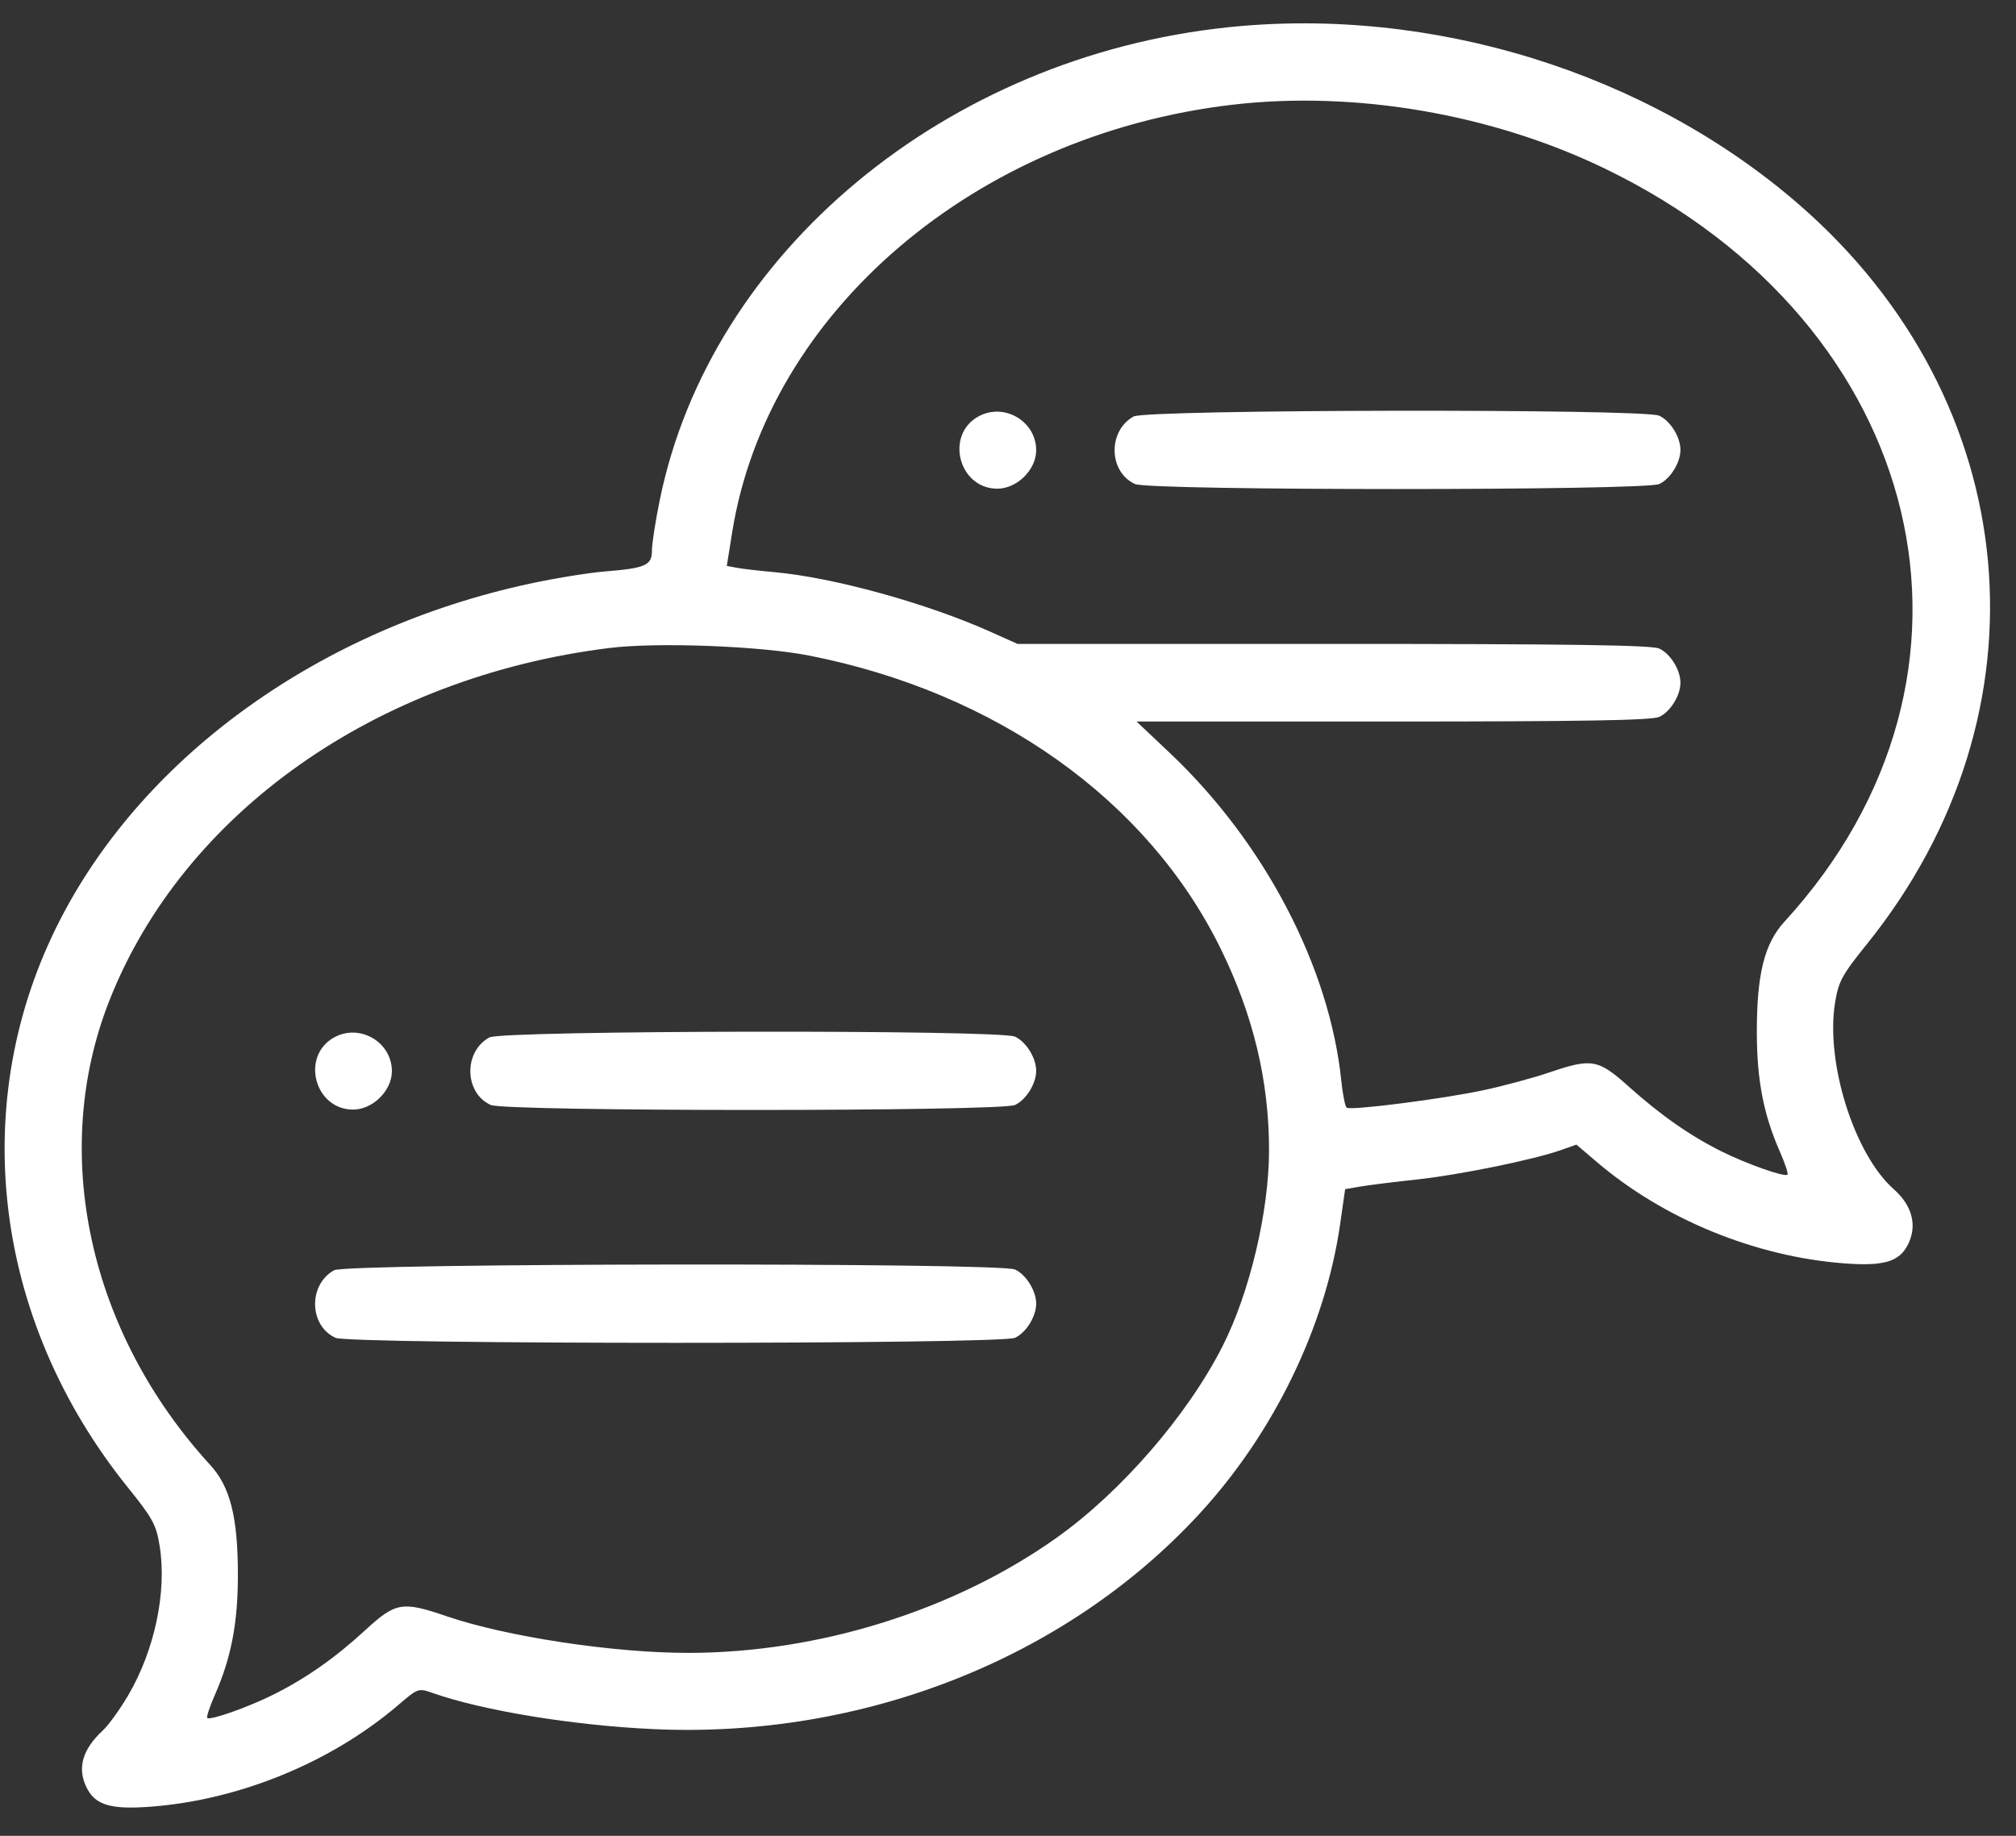 <svg xmlns="http://www.w3.org/2000/svg" fill="none" viewBox="0 0 56 51" height="51" width="56">
<rect x="0" y="0" width="56" height="51" fill="#333333" stroke="none"/>
<path fill="white" d="M34.119 0.757C26.272 1.575 19.727 7.018 18.327 13.891C18.207 14.477 18.109 15.108 18.109 15.293C18.109 15.707 17.937 15.783 16.796 15.876C16.341 15.913 15.397 16.067 14.699 16.218C8.919 17.467 4.044 20.954 1.683 25.526C-0.93 30.585 -0.212 36.653 3.554 41.325C4.242 42.179 4.338 42.355 4.434 42.942C4.641 44.213 4.297 45.846 3.556 47.105C3.33 47.49 3.014 47.927 2.854 48.075C2.278 48.61 2.135 49.137 2.418 49.683C2.659 50.149 3.09 50.273 4.181 50.191C6.654 50.004 9.197 48.961 11.062 47.367C11.618 46.892 11.62 46.892 12.034 47.037C13.42 47.524 15.943 47.936 18.163 48.036C23.976 48.3 29.61 46.076 33.315 42.057C35.381 39.816 36.817 36.859 37.226 34.006L37.365 33.036L37.791 32.962C38.025 32.922 38.725 32.835 39.348 32.768C40.523 32.642 42.593 32.22 43.353 31.952L43.79 31.798L44.347 32.273C46.212 33.867 48.755 34.91 51.228 35.097C52.319 35.179 52.75 35.055 52.991 34.589C53.266 34.058 53.126 33.498 52.603 33.035C51.504 32.061 50.703 29.512 50.975 27.849C51.071 27.262 51.167 27.085 51.855 26.232C57.054 19.779 56.261 11.141 49.968 5.678C45.752 2.018 39.786 0.166 34.119 0.757ZM34.246 2.908C27.088 3.74 21.319 8.669 20.338 14.789L20.189 15.722L20.47 15.774C20.624 15.803 21.09 15.857 21.505 15.894C23.157 16.043 25.742 16.756 27.526 17.557L28.264 17.888H37.035C43.606 17.888 45.877 17.921 46.089 18.017C46.398 18.158 46.679 18.61 46.679 18.966C46.679 19.323 46.398 19.775 46.089 19.916C45.879 20.011 43.978 20.044 38.689 20.044H31.571L32.508 20.93C35.128 23.411 36.935 26.87 37.258 30.023C37.298 30.408 37.366 30.746 37.41 30.773C37.541 30.854 40.119 30.523 41.224 30.283C41.788 30.161 42.6 29.942 43.028 29.796C44.219 29.391 44.389 29.421 45.246 30.188C46.128 30.978 46.941 31.547 47.811 31.982C48.519 32.335 49.576 32.709 49.652 32.632C49.679 32.605 49.585 32.321 49.444 32.001C48.986 30.959 48.801 30.004 48.801 28.669C48.8 27.06 49.012 26.212 49.567 25.606C55.869 18.73 53.554 9.022 44.577 4.682C41.441 3.166 37.642 2.514 34.246 2.908ZM27.177 11.57C26.243 12.088 26.634 13.576 27.704 13.576C28.251 13.576 28.783 13.049 28.783 12.508C28.783 11.699 27.888 11.176 27.177 11.57ZM31.49 11.57C30.767 11.97 30.791 13.111 31.529 13.447C31.934 13.632 45.684 13.632 46.089 13.447C46.398 13.306 46.679 12.854 46.679 12.498C46.679 12.141 46.398 11.689 46.089 11.548C45.657 11.351 31.847 11.372 31.49 11.57ZM16.923 18.002C10.443 18.806 5.085 22.589 3.034 27.807C1.377 32.024 2.463 37.013 5.842 40.7C6.397 41.306 6.609 42.153 6.608 43.763C6.607 45.097 6.423 46.053 5.965 47.095C5.824 47.415 5.73 47.699 5.757 47.725C5.833 47.802 6.89 47.429 7.598 47.075C8.499 46.625 9.308 46.057 10.148 45.285C10.991 44.509 11.172 44.478 12.403 44.899C14.077 45.47 17.044 45.92 19.125 45.918C22.747 45.915 26.513 44.736 29.352 42.718C31.151 41.439 32.997 39.305 33.969 37.38C34.719 35.893 35.249 33.65 35.251 31.955C35.252 30.028 34.813 28.198 33.906 26.351C31.88 22.226 27.681 19.236 22.476 18.212C21.118 17.945 18.253 17.836 16.923 18.002ZM9.281 28.82C8.346 29.338 8.737 30.825 9.808 30.825C10.354 30.825 10.886 30.299 10.886 29.758C10.886 28.948 9.991 28.426 9.281 28.82ZM13.593 28.82C12.871 29.22 12.894 30.36 13.632 30.697C14.038 30.881 27.787 30.881 28.193 30.697C28.502 30.556 28.783 30.104 28.783 29.747C28.783 29.391 28.502 28.939 28.193 28.798C27.761 28.601 13.95 28.622 13.593 28.82ZM9.281 35.288C8.558 35.689 8.582 36.829 9.32 37.165C9.727 37.351 27.786 37.351 28.193 37.165C28.502 37.025 28.783 36.572 28.783 36.216C28.783 35.86 28.502 35.407 28.193 35.267C27.759 35.069 9.639 35.09 9.281 35.288Z" clip-rule="evenodd" fill-rule="evenodd"></path>
</svg>
